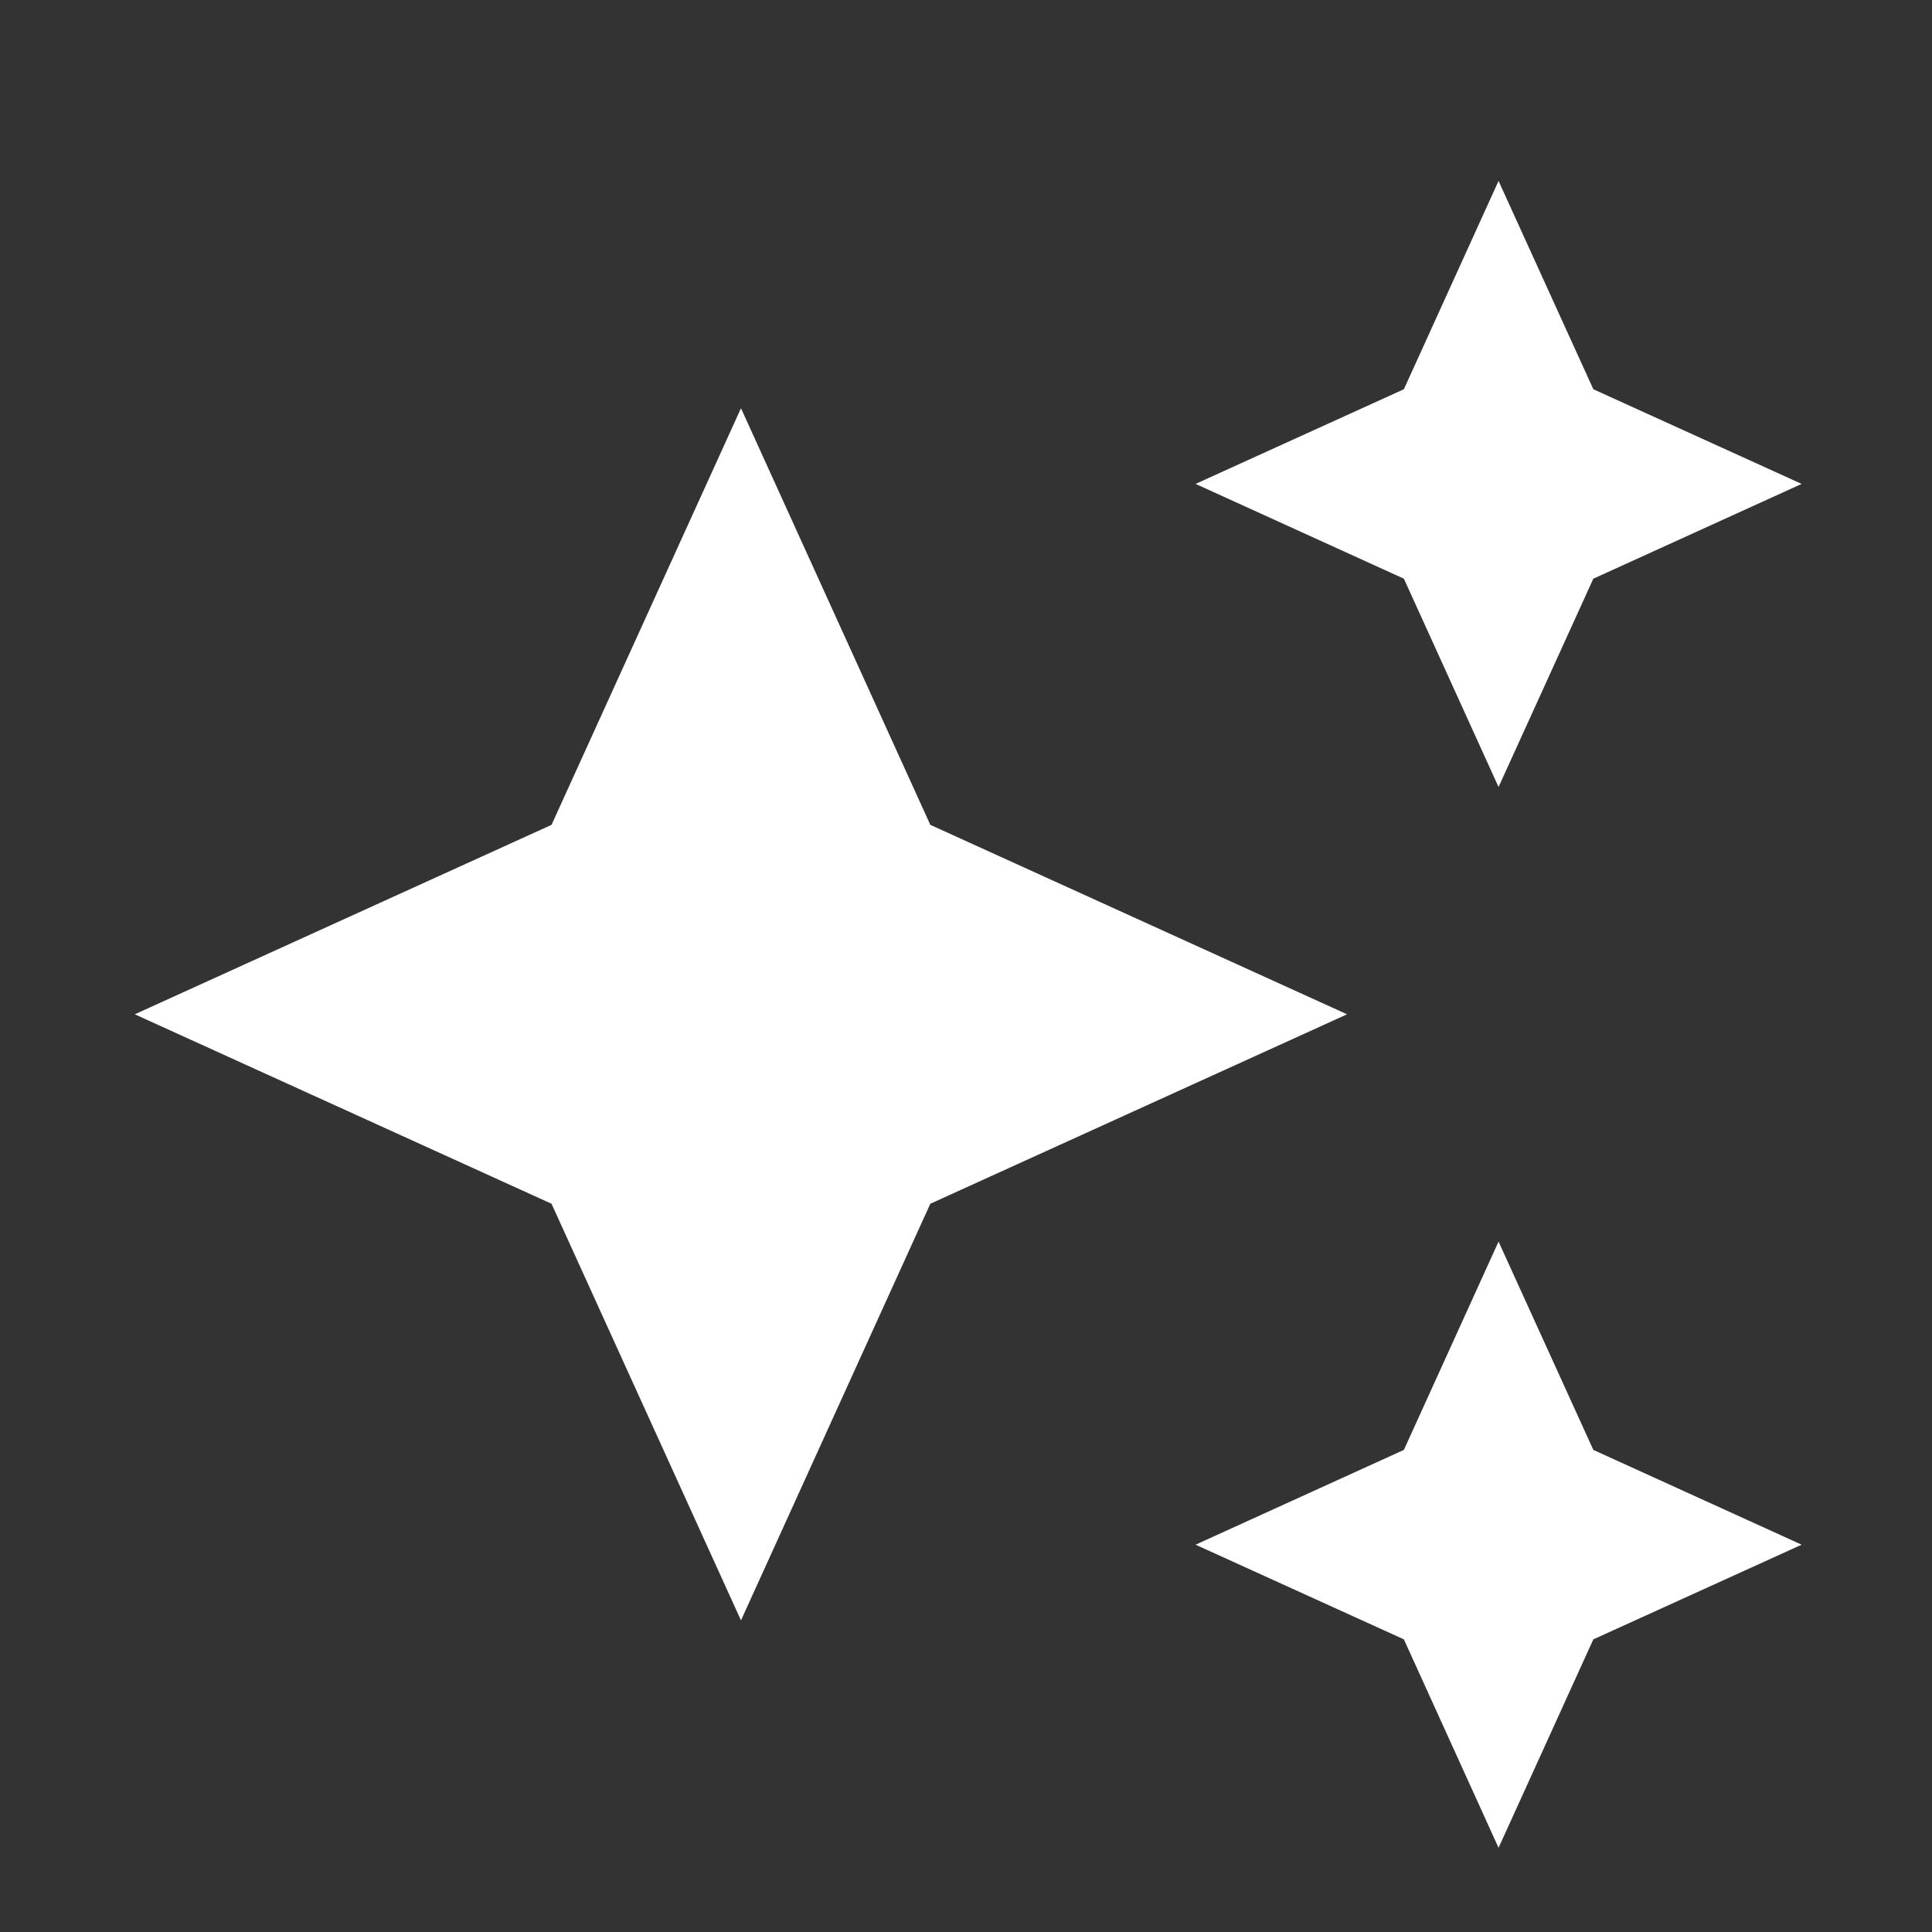 <svg width="17" height="17" viewBox="0 0 17 17" fill="none" xmlns="http://www.w3.org/2000/svg">
<rect x="0" y="0" width="17" height="17" fill="#333333" stroke="none"/>
<g clip-path="url(#clip0_1862_24737)">
<path d="M13.186 6.925L14.02 5.092L15.853 4.258L14.02 3.425L13.186 1.592L12.353 3.425L10.52 4.258L12.353 5.092L13.186 6.925ZM8.186 7.258L6.52 3.592L4.853 7.258L1.186 8.925L4.853 10.592L6.52 14.258L8.186 10.592L11.853 8.925L8.186 7.258ZM13.186 10.925L12.353 12.758L10.52 13.592L12.353 14.425L13.186 16.259L14.02 14.425L15.853 13.592L14.02 12.758L13.186 10.925Z" fill="white"/>
</g>
<defs>
<clipPath id="clip0_1862_24737">
<rect width="16" height="16" fill="white" transform="translate(0.52 0.925)"/>
</clipPath>
</defs>
</svg>

